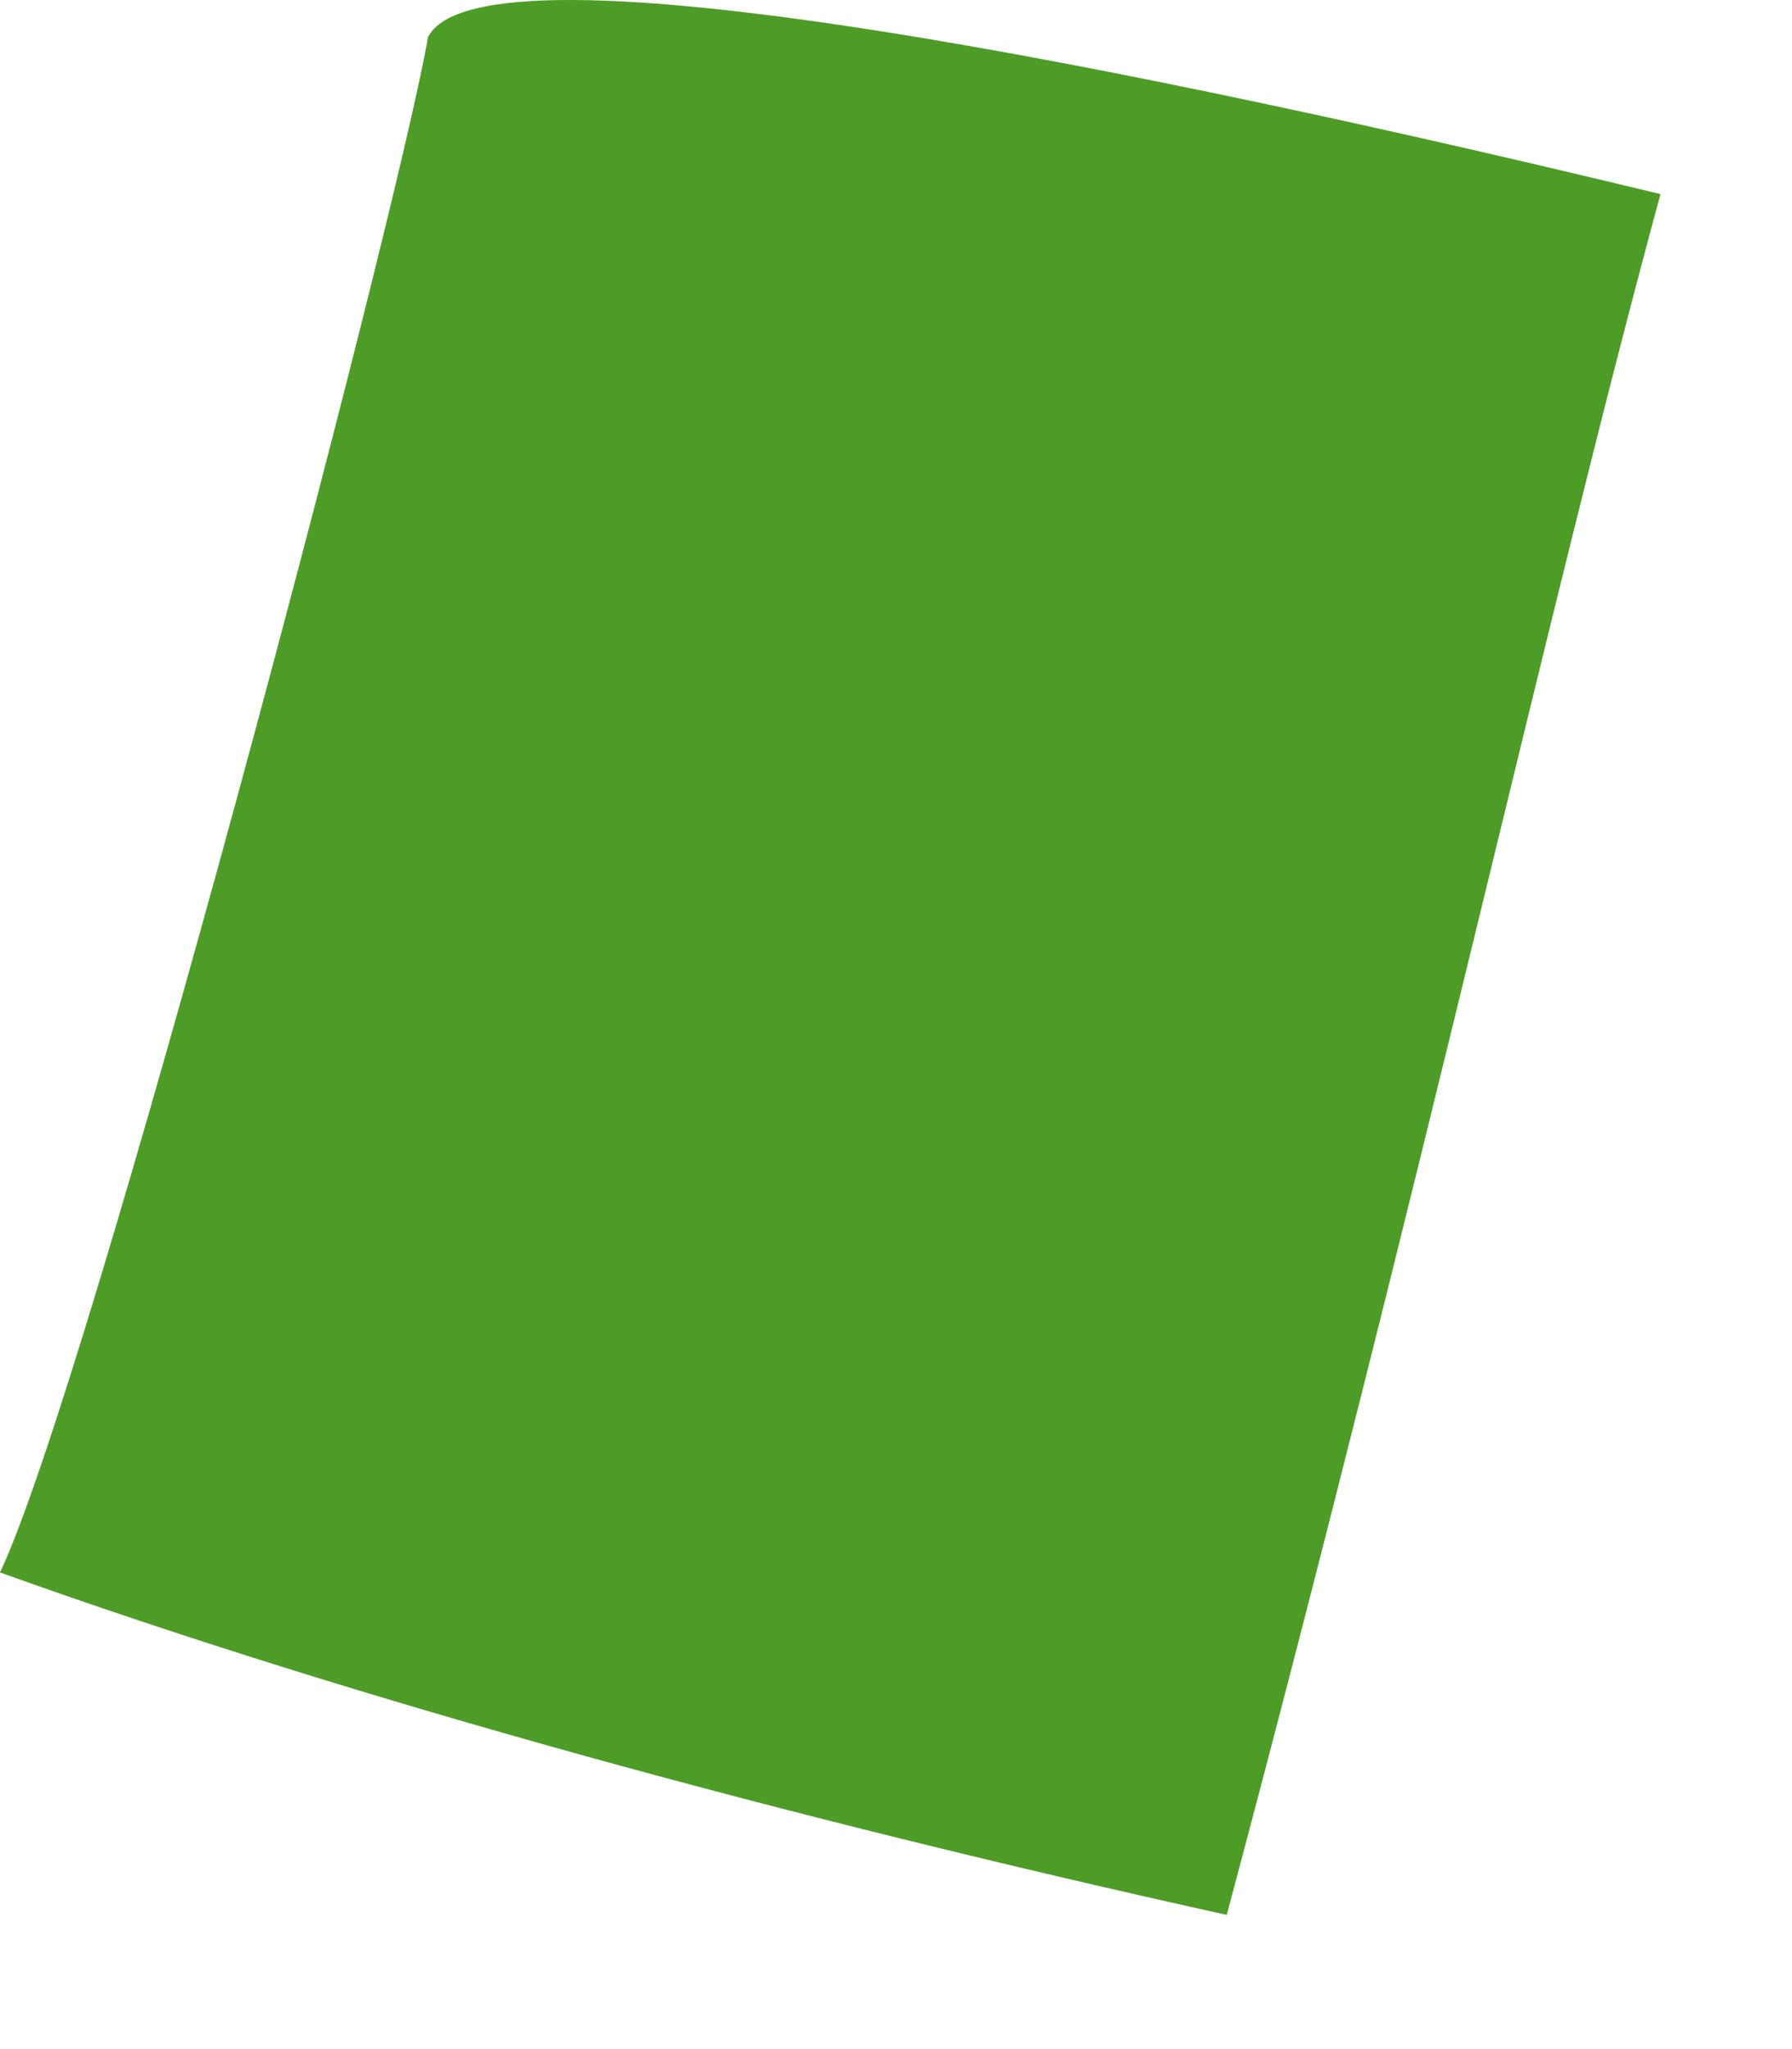 <?xml version="1.0" encoding="utf-8"?>
<svg xmlns="http://www.w3.org/2000/svg" fill="none" height="100%" overflow="visible" preserveAspectRatio="none" style="display: block;" viewBox="0 0 7 8" width="100%">
<path d="M6.487 0.758C4.528 0.285 1.881 -0.268 1.672 0.145C1.545 0.874 0.345 5.416 0 6.139C1.405 6.643 3.095 7.101 4.792 7.476C5.566 4.579 6.043 2.388 6.486 0.759L6.487 0.758Z" fill="#4D9C27" id="vector_50"/>
</svg>